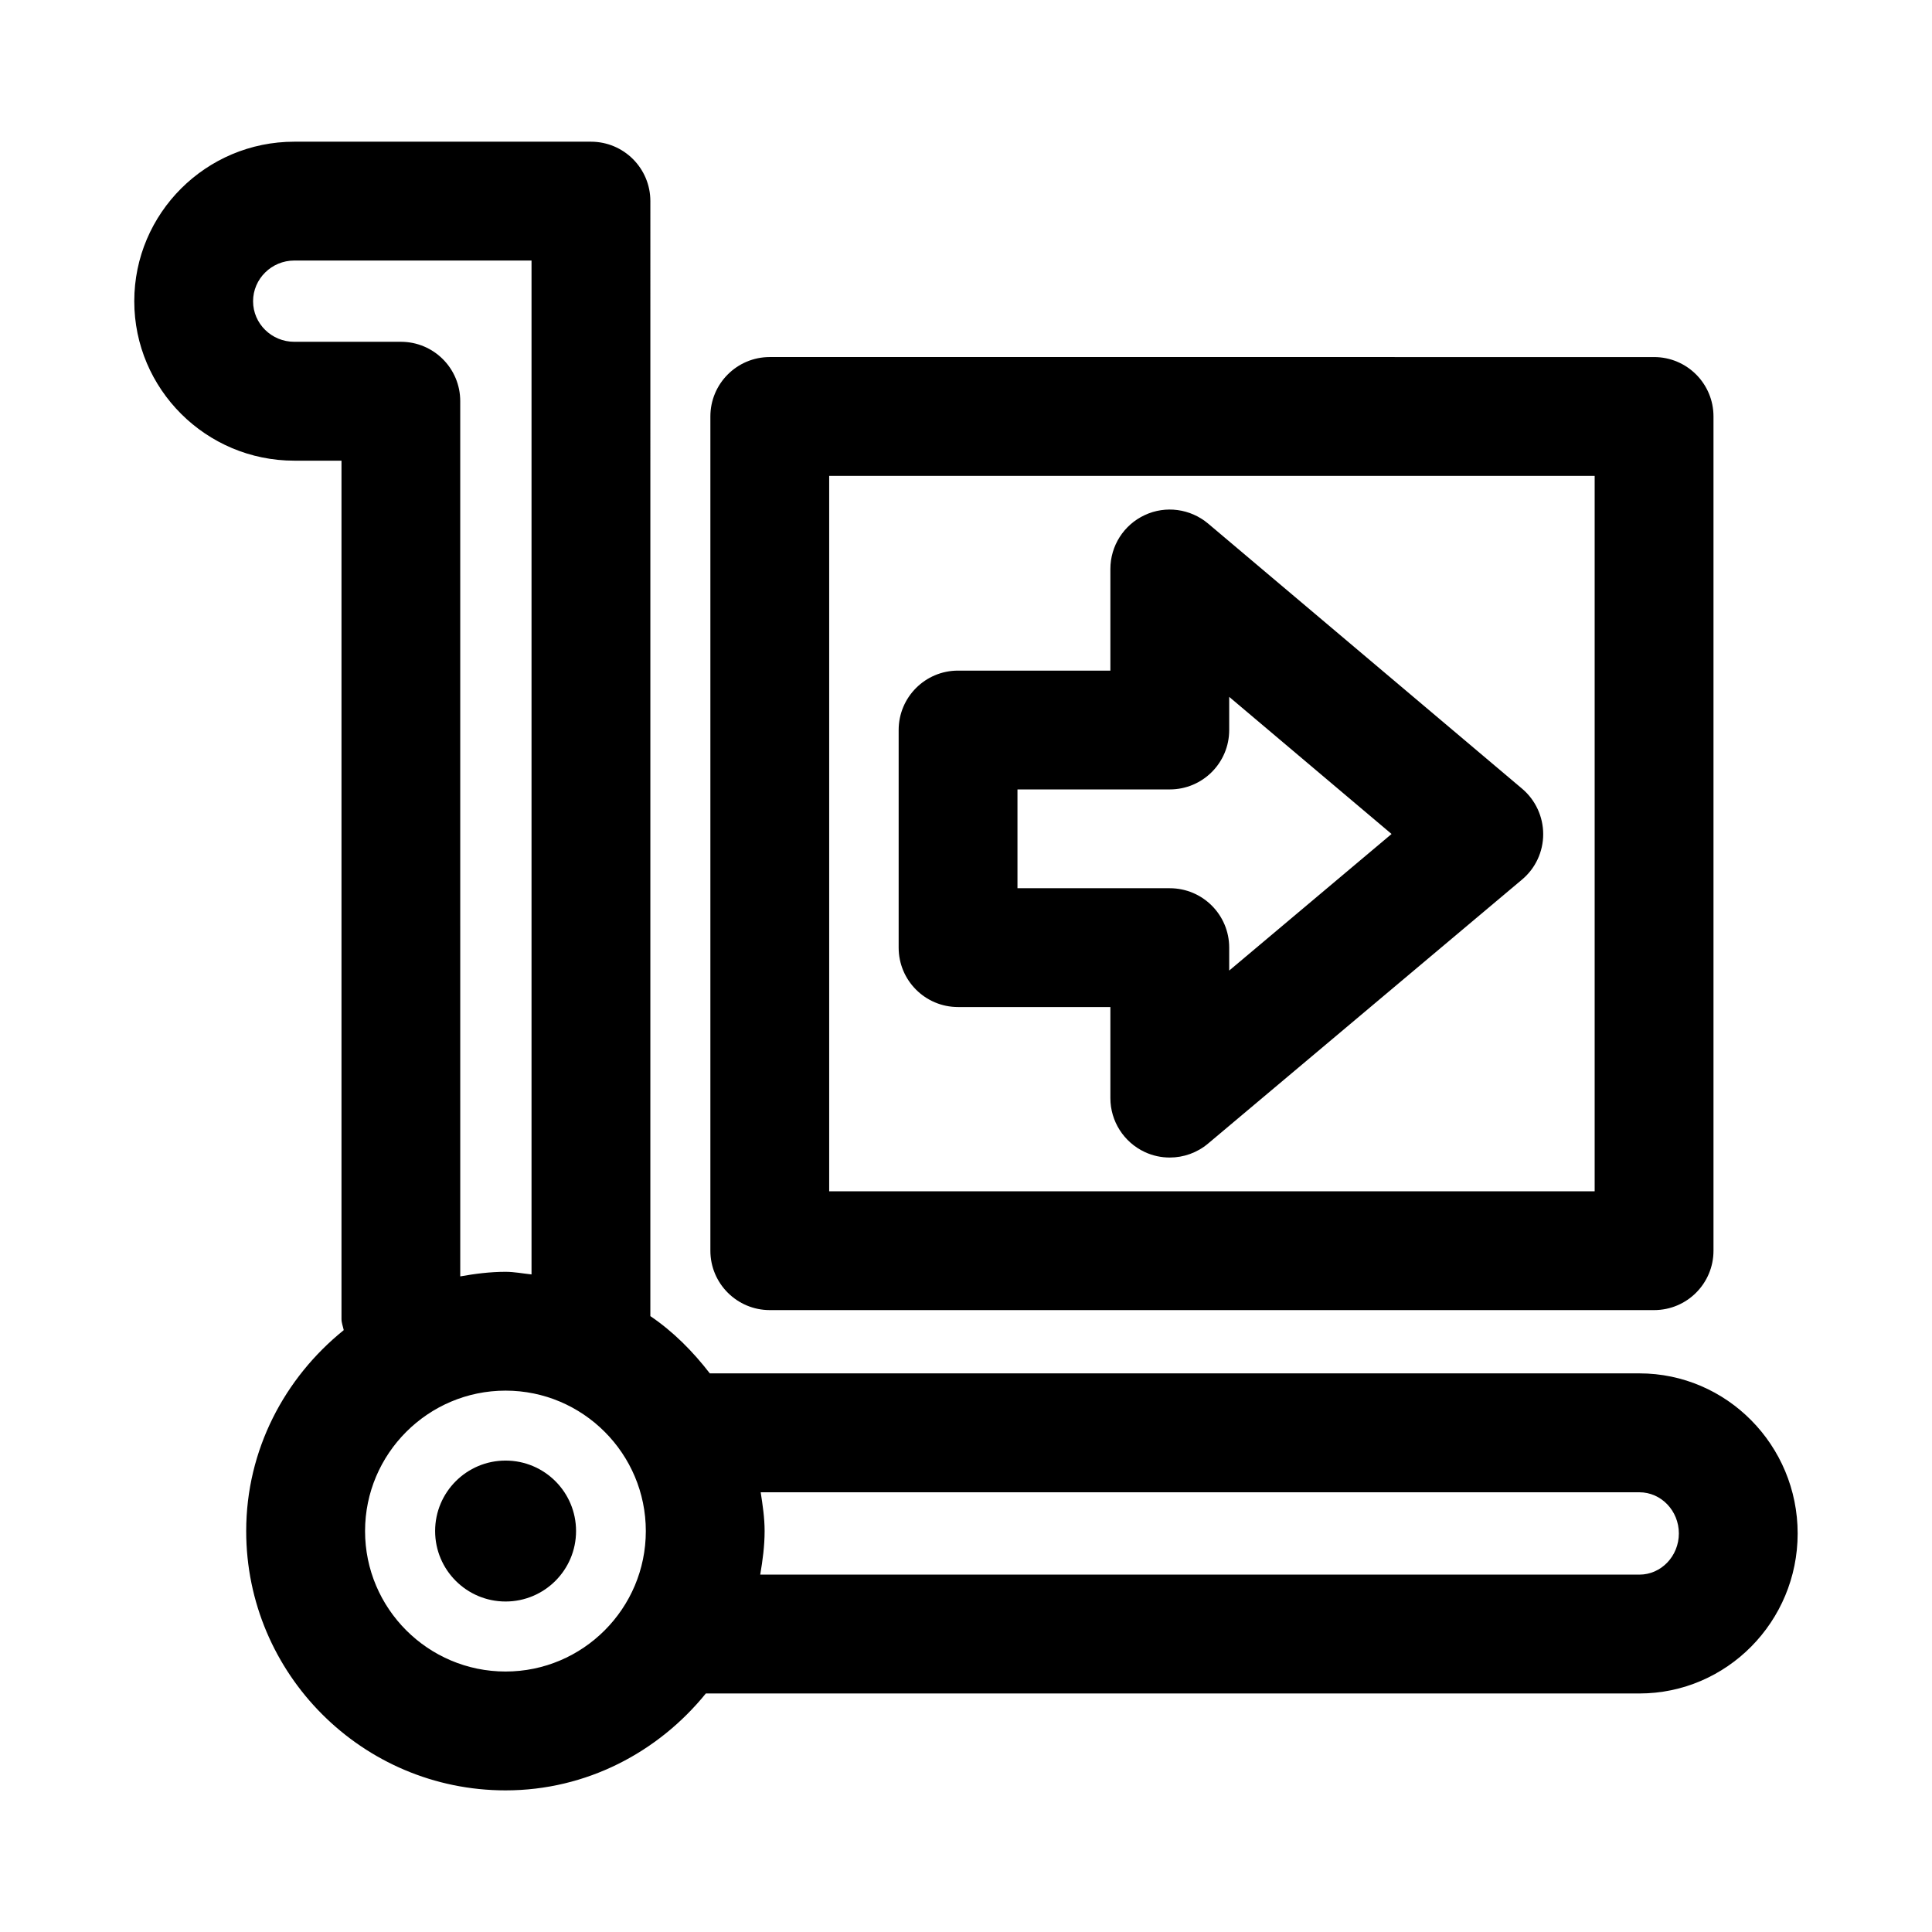 <?xml version="1.0" encoding="UTF-8"?>
<!-- Uploaded to: SVG Repo, www.svgrepo.com, Generator: SVG Repo Mixer Tools -->
<svg fill="#000000" width="800px" height="800px" version="1.1" viewBox="144 144 512 512" xmlns="http://www.w3.org/2000/svg">
 <g>
  <path d="m296.66 549.74c0 10.312-8.363 18.676-18.676 18.676s-18.672-8.363-18.672-18.676 8.359-18.672 18.672-18.672 18.676 8.359 18.676 18.672"/>
  <path d="m578.47 507.96h-246.36c-4.488-5.809-9.668-11.051-15.762-15.176l0.004-295.49c0-8.691-7.039-15.742-15.742-15.742h-78.629c-23.379 0-42.398 18.953-42.398 42.273 0 23.301 19.02 42.258 42.398 42.258h12.516v227.47c0 1.039 0.395 1.953 0.598 2.945-15.633 12.609-25.852 31.676-25.852 53.262 0 37.879 30.828 68.707 68.723 68.707 21.508 0 40.492-10.156 53.09-25.68h247.4c23.129 0 41.941-19.02 41.941-42.398 0-23.383-18.797-42.43-41.926-42.43zm-328.23-273.38h-28.262c-6 0-10.91-4.816-10.91-10.75 0-5.934 4.914-10.785 10.91-10.785h62.883v268.69c-2.297-0.234-4.535-0.691-6.894-0.691-4.109 0-8.094 0.52-11.996 1.211l-0.004-231.93c0.016-8.691-7.019-15.746-15.727-15.746zm27.738 352.39c-20.531 0-37.234-16.703-37.234-37.219 0-20.516 16.719-37.219 37.234-37.219 20.5 0 37.172 16.703 37.172 37.219 0 20.512-16.672 37.219-37.172 37.219zm300.49-25.68h-233c0.645-3.777 1.164-7.59 1.164-11.539 0-3.527-0.52-6.894-1.039-10.281h232.87c5.762 0 10.453 4.894 10.453 10.91 0 6.012-4.691 10.91-10.453 10.91z"/>
  <path d="m348 491.19h234.35c8.707 0 15.742-7.055 15.742-15.742v-221.08c0-8.691-7.039-15.742-15.742-15.742l-234.35-0.004c-8.707 0-15.742 7.055-15.742 15.742v221.08c-0.004 8.691 7.051 15.746 15.742 15.746zm15.742-221.08h202.86v189.59h-202.86z"/>
  <path d="m464.16 282.75c-4.707-3.953-11.273-4.832-16.781-2.25-5.574 2.582-9.117 8.156-9.117 14.281v26.938h-40.367c-8.707 0-15.742 7.055-15.742 15.742v57.672c0 8.691 7.039 15.742 15.742 15.742h40.367v24.137c0 6.125 3.559 11.684 9.102 14.281 2.125 0.992 4.375 1.465 6.644 1.465 3.637 0 7.242-1.258 10.141-3.699l83.207-69.965c3.559-2.977 5.606-7.383 5.606-12.027 0-4.644-2.047-9.055-5.574-12.043zm5.59 118.46v-6.078c0-8.691-7.039-15.742-15.742-15.742h-40.367v-26.184h40.367c8.707 0 15.742-7.055 15.742-15.742v-8.785l43.027 36.336z"/>
 </g>
</svg>